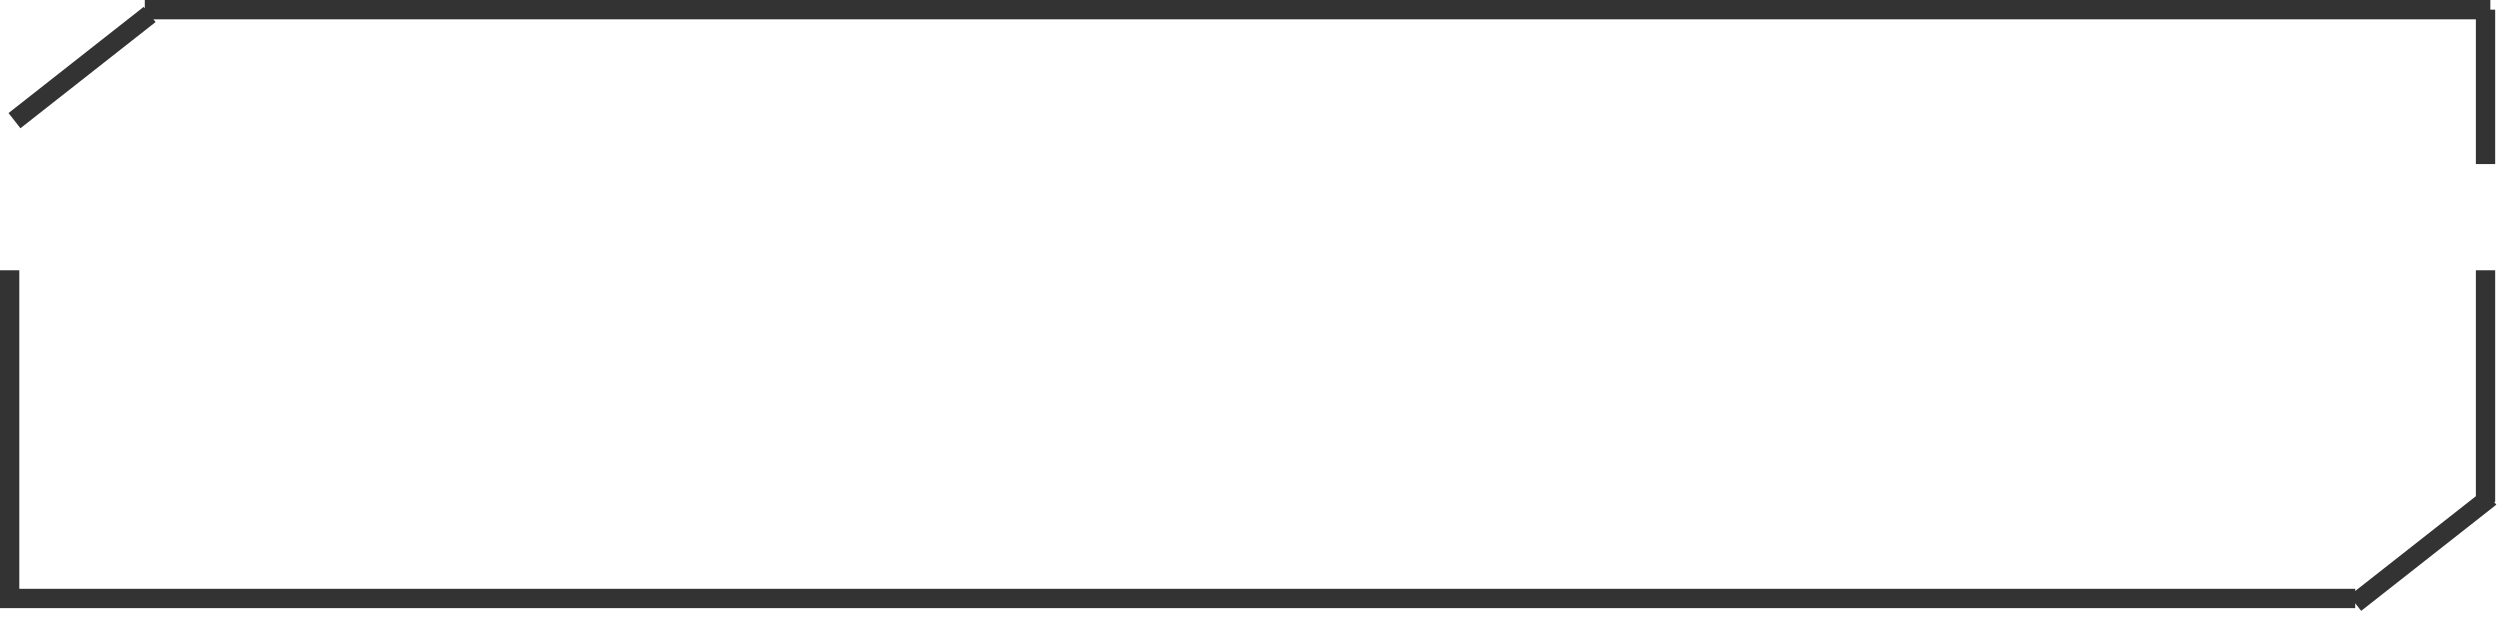 <?xml version="1.0" encoding="UTF-8"?> <svg xmlns="http://www.w3.org/2000/svg" width="259" height="64" viewBox="0 0 259 64" fill="none"> <path fill-rule="evenodd" clip-rule="evenodd" d="M2 61L2 28H0V63H2H244V62.5L244.618 63.286L258.618 52.286L258.393 52H258.5V28H256.5V51.407L244 61.228V61H2Z" fill="#333333"></path> <path d="M15 1H258M1.5 12.5L15.5 1.5M257.5 17V1" stroke="#333333" stroke-width="2"></path> </svg> 